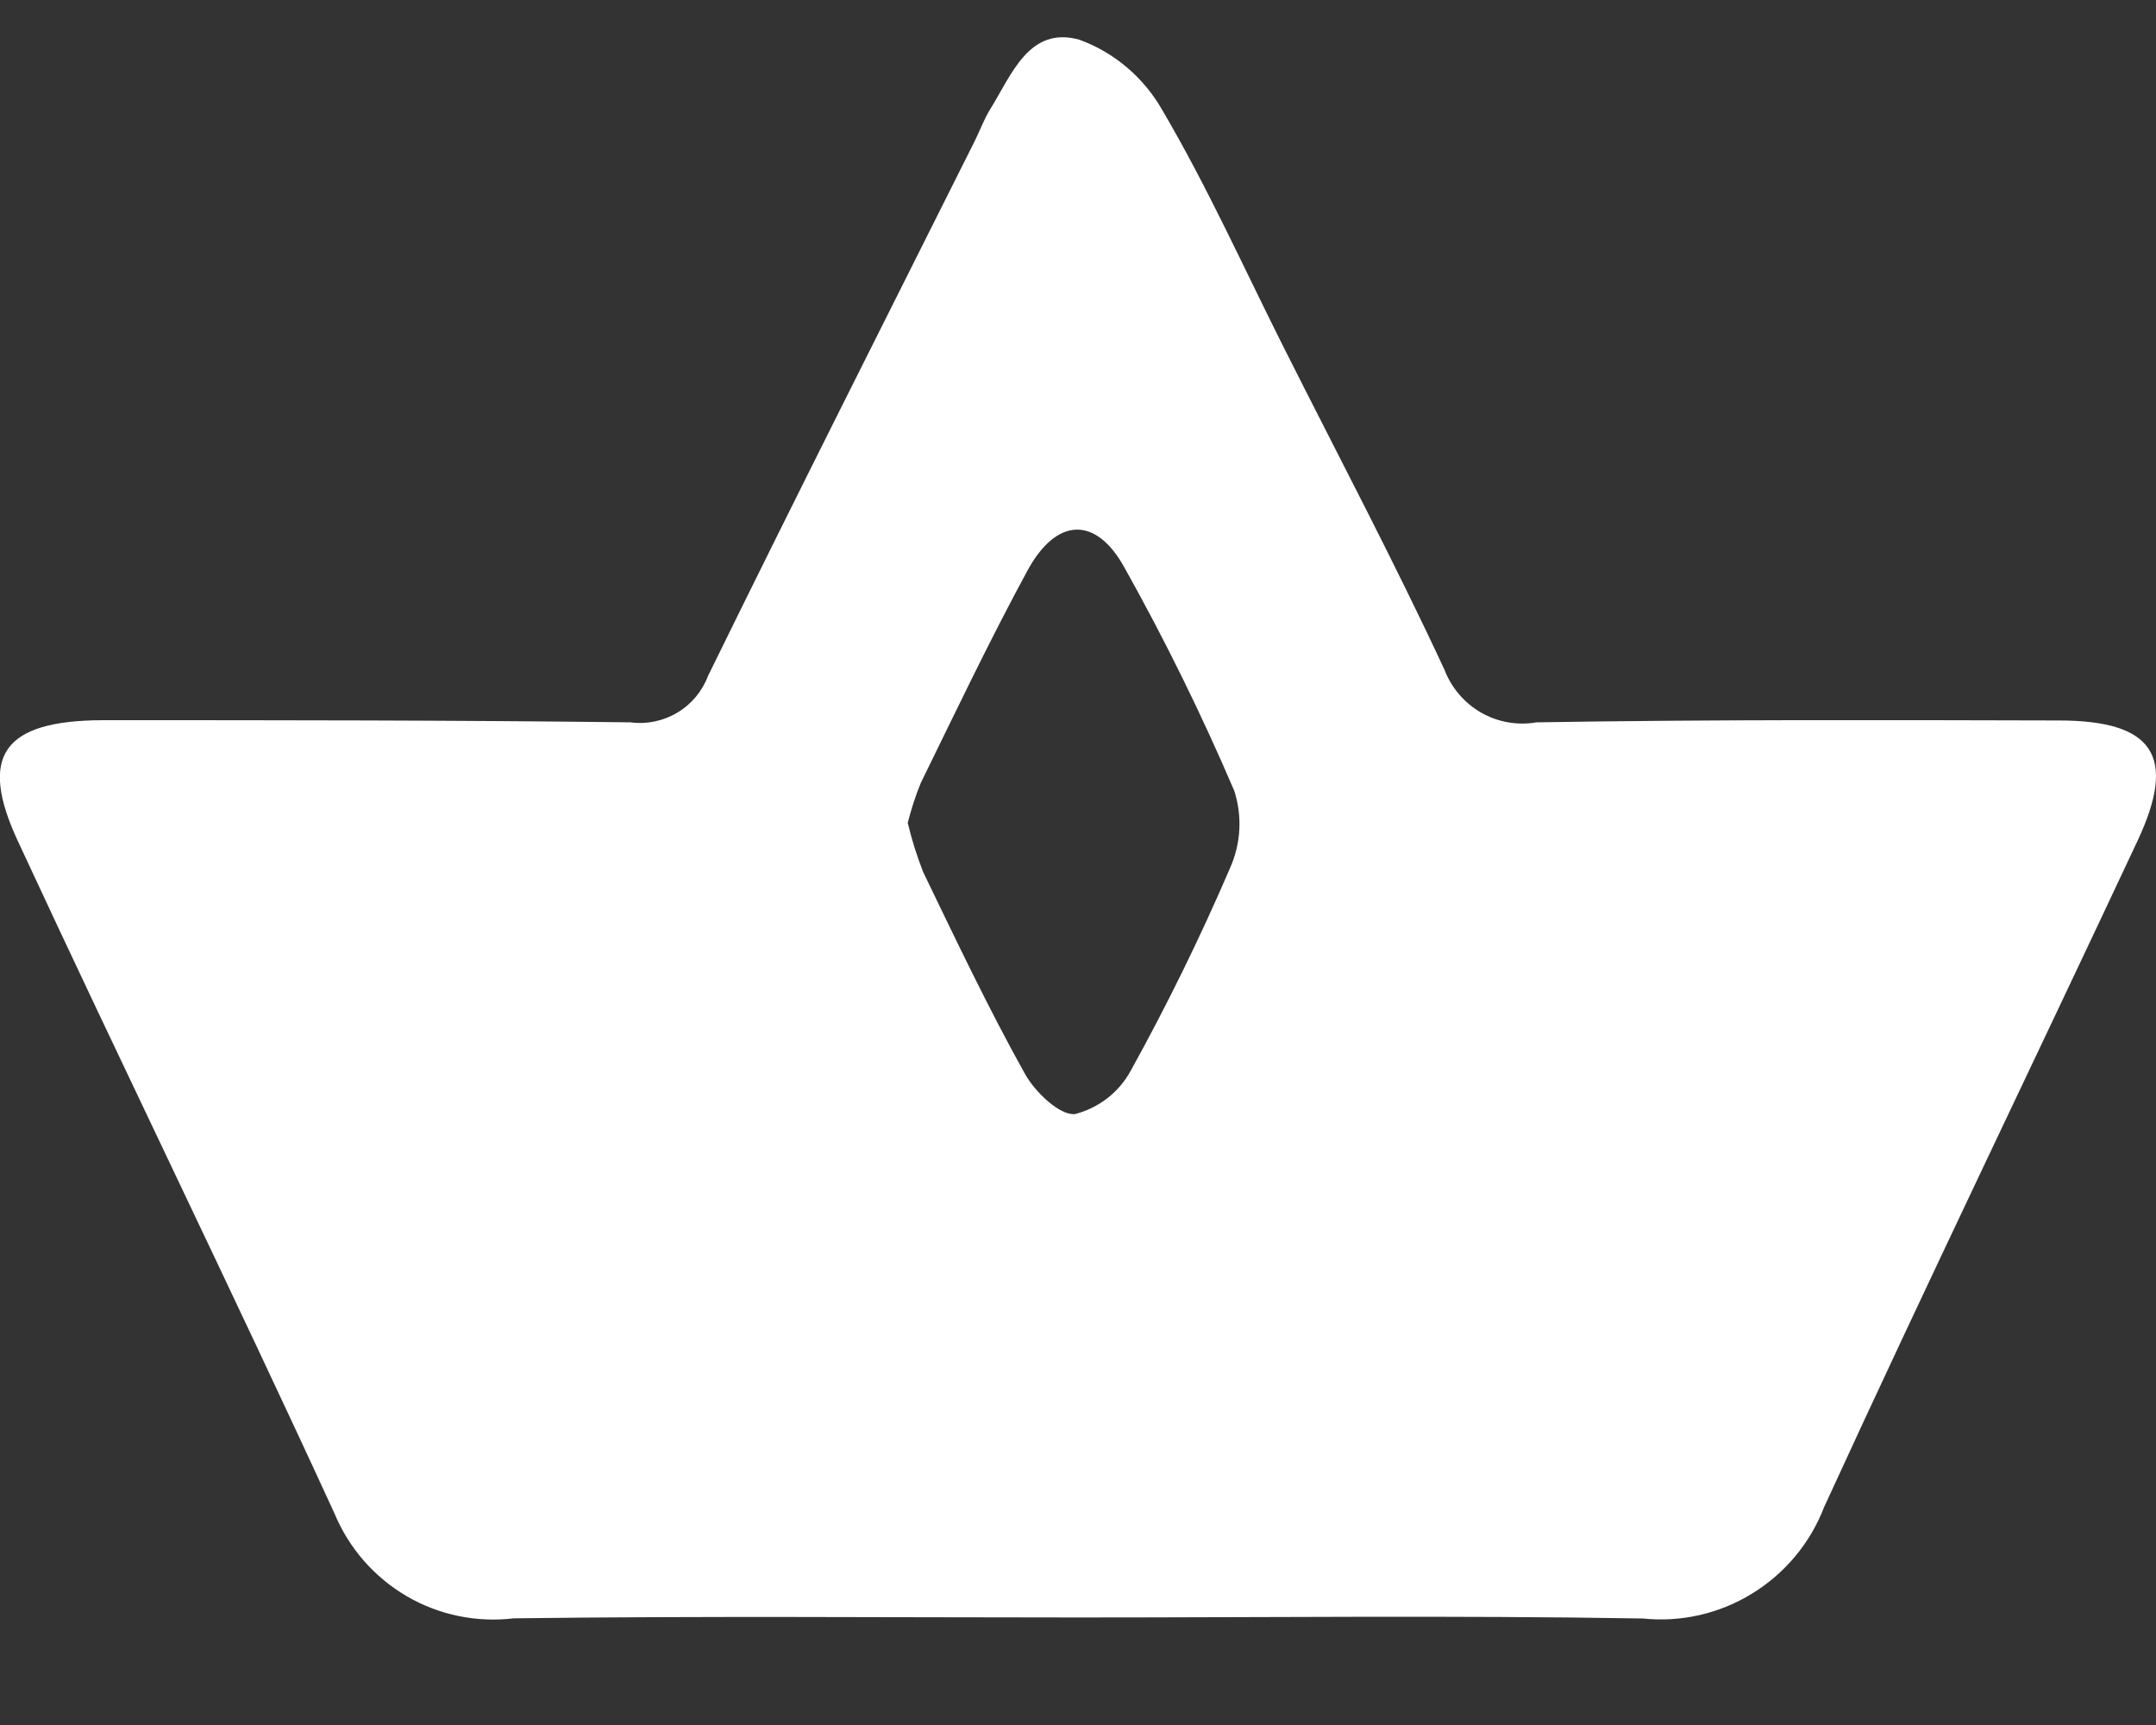 <svg width="15" height="12" viewBox="0 0 15 12" fill="none" xmlns="http://www.w3.org/2000/svg">
<rect x="0" y="0" width="15" height="12" fill="#333333" stroke="none"/>
<path d="M7.5 11.252C6.192 11.252 4.884 11.241 3.575 11.258C3.316 11.289 3.053 11.235 2.828 11.103C2.603 10.971 2.427 10.769 2.327 10.528C1.608 8.964 0.851 7.417 0.127 5.857C-0.154 5.257 0.022 5.013 0.713 5.01C1.938 5.01 3.162 5.01 4.387 5.025C4.5 5.04 4.615 5.016 4.713 4.957C4.811 4.899 4.886 4.808 4.926 4.702C5.536 3.457 6.162 2.219 6.783 0.978C6.819 0.906 6.846 0.829 6.889 0.76C7.037 0.523 7.158 0.179 7.509 0.276C7.753 0.365 7.957 0.539 8.086 0.765C8.4 1.299 8.654 1.865 8.932 2.418C9.307 3.164 9.699 3.904 10.05 4.66C10.098 4.785 10.188 4.89 10.304 4.957C10.421 5.024 10.557 5.048 10.69 5.025C11.9 5.005 13.111 5.009 14.322 5.012C14.984 5.012 15.147 5.26 14.873 5.846C14.148 7.393 13.403 8.932 12.691 10.484C12.595 10.734 12.419 10.945 12.191 11.085C11.963 11.226 11.694 11.287 11.428 11.259C10.121 11.237 8.812 11.252 7.503 11.252H7.5ZM6.317 5.73C6.344 5.844 6.38 5.957 6.423 6.067C6.651 6.539 6.876 7.013 7.129 7.467C7.198 7.594 7.373 7.762 7.48 7.75C7.561 7.729 7.638 7.691 7.704 7.64C7.771 7.588 7.826 7.523 7.866 7.45C8.12 6.991 8.351 6.52 8.558 6.038C8.634 5.868 8.644 5.677 8.587 5.501C8.36 4.97 8.105 4.452 7.823 3.948C7.623 3.586 7.349 3.6 7.148 3.97C6.885 4.455 6.648 4.953 6.406 5.447C6.369 5.537 6.339 5.631 6.315 5.726L6.317 5.73Z" fill="white"/>
</svg>
